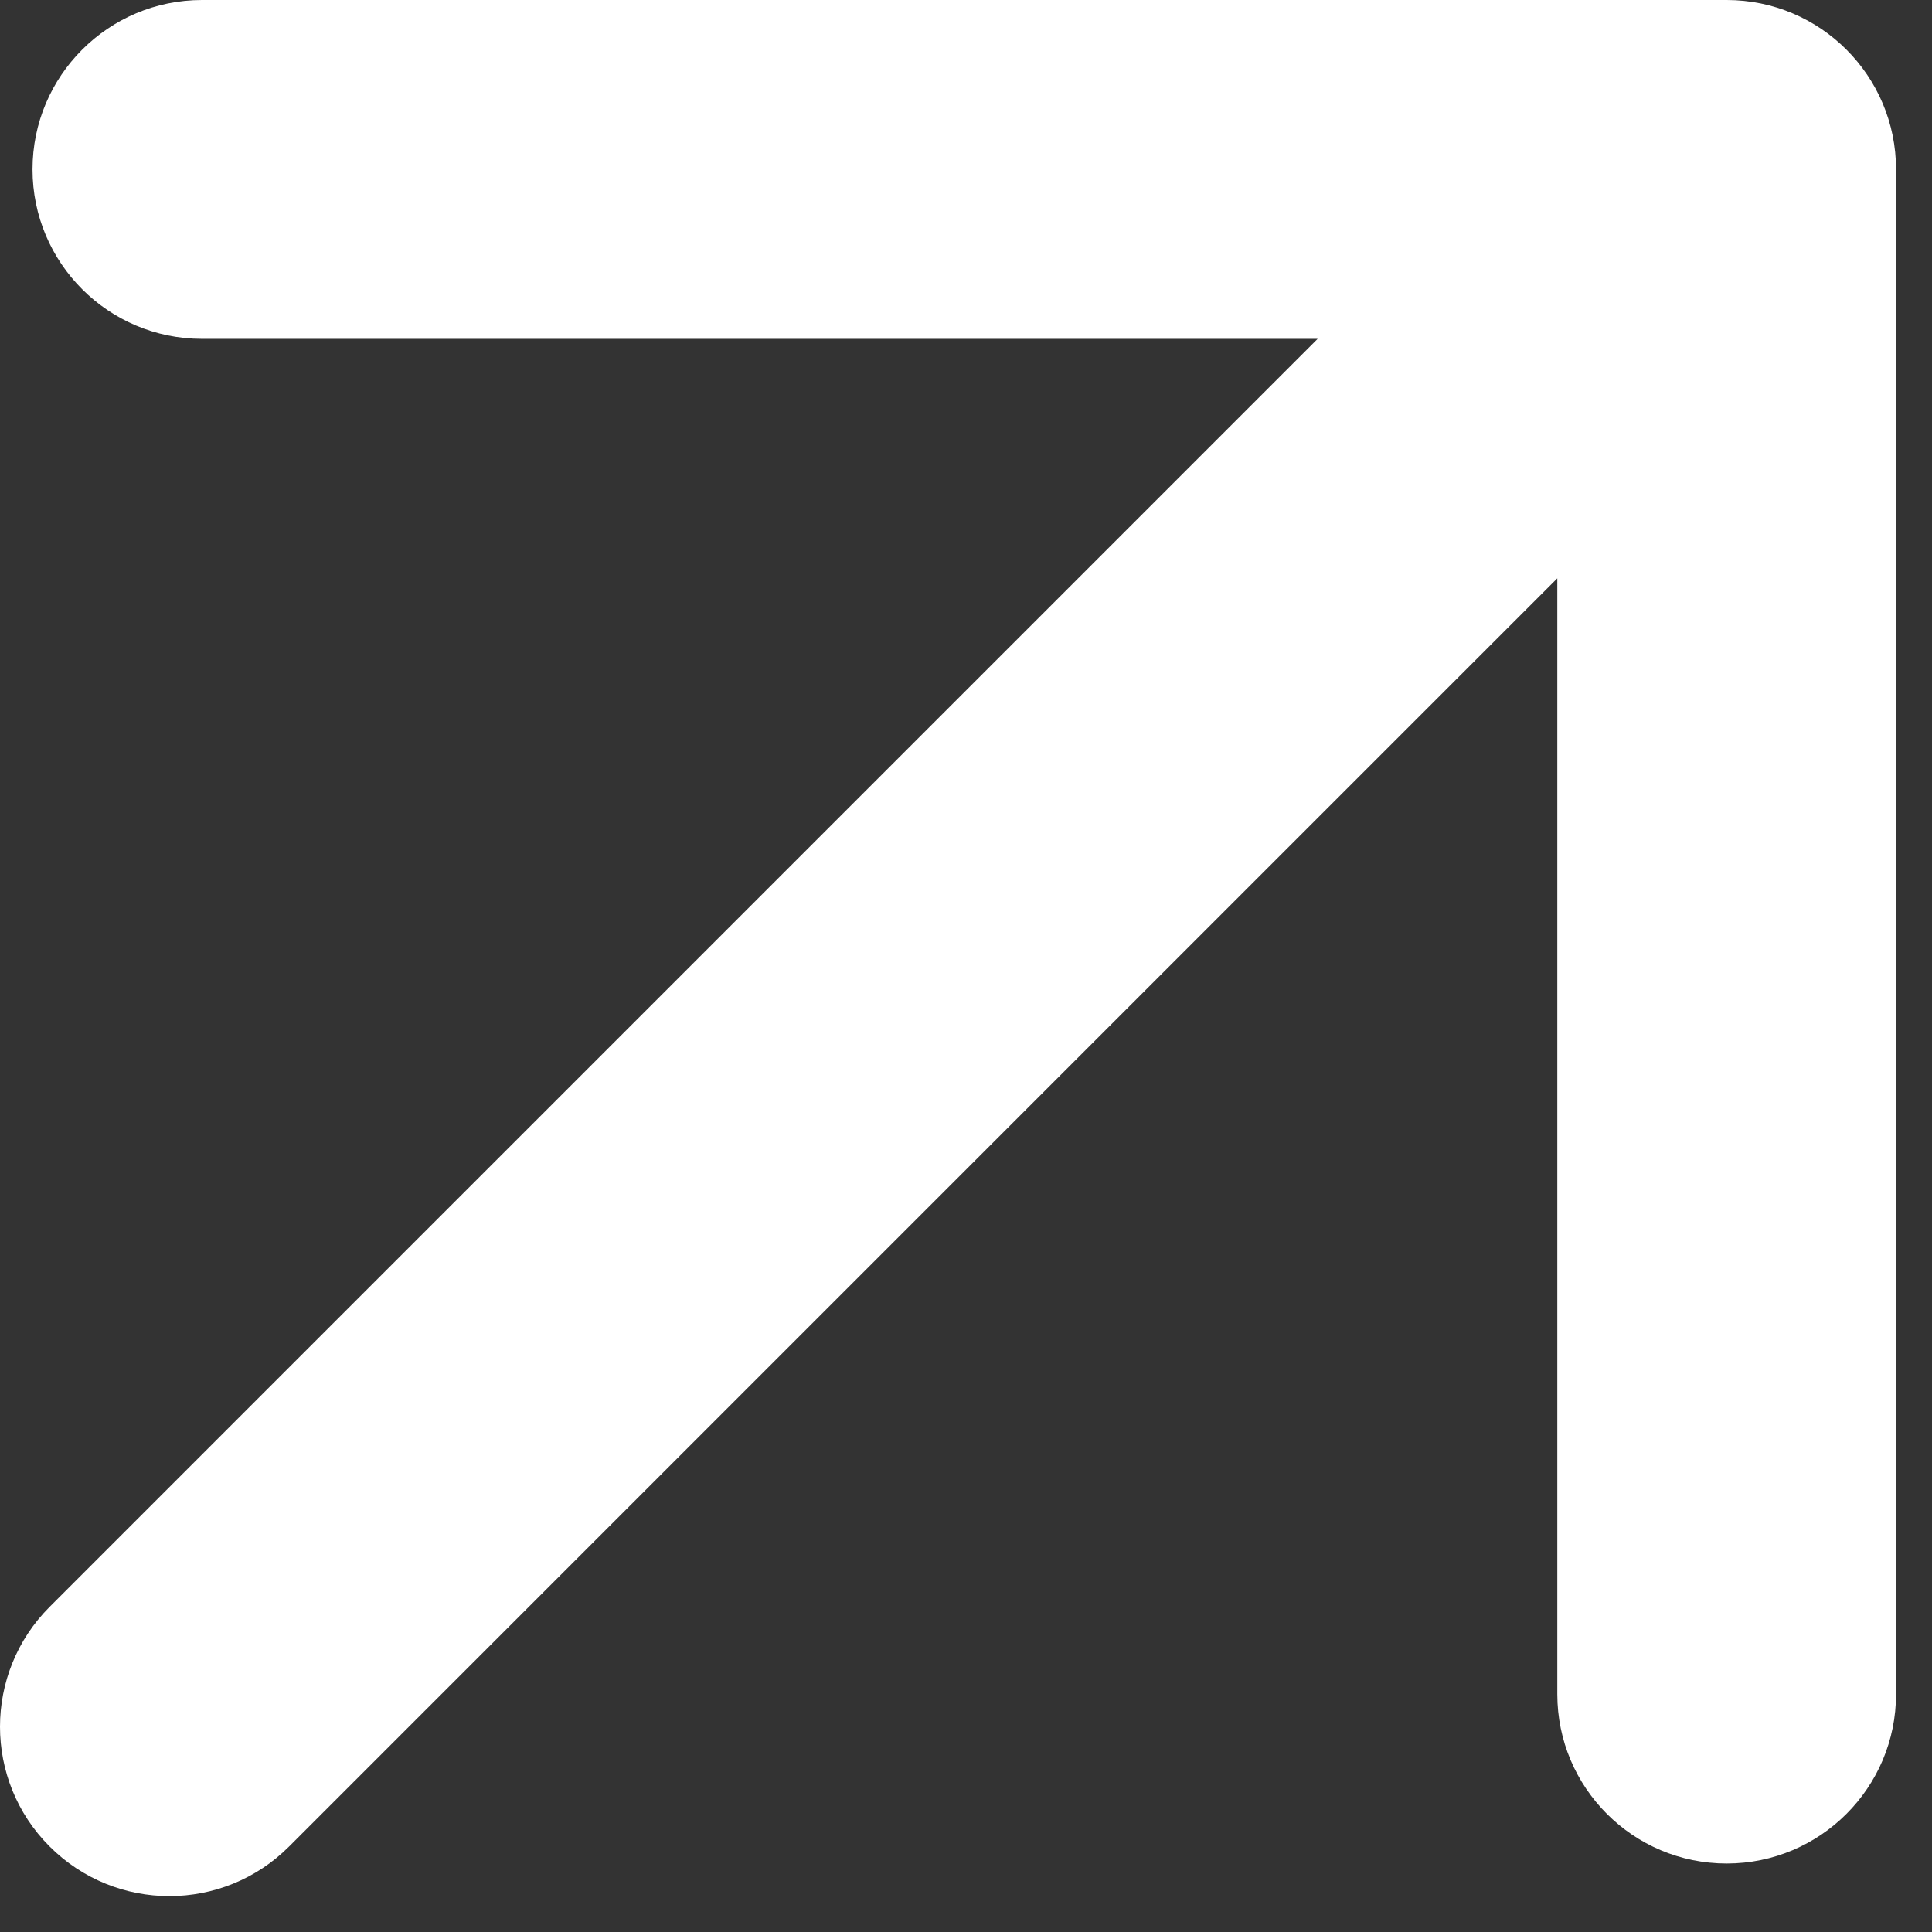 <svg width="18" height="18" viewBox="0 0 18 18" fill="none" xmlns="http://www.w3.org/2000/svg">
<rect x="0" y="0" width="18" height="18" fill="#333333" stroke="none"/>
<path d="M0.462 14.971C-0.154 15.588 -0.154 16.587 0.462 17.203C1.078 17.82 2.078 17.82 2.694 17.203L1.578 16.087L0.462 14.971ZM17.665 1.578C17.665 0.707 16.959 9.75378e-06 16.087 8.93192e-06L1.882 9.1848e-06C1.01 9.85915e-06 0.303 0.707 0.303 1.578C0.303 2.45 1.01 3.157 1.882 3.157L14.509 3.157L14.509 15.784C14.509 16.655 15.215 17.362 16.087 17.362C16.959 17.362 17.665 16.655 17.665 15.784L17.665 1.578ZM1.578 16.087L2.694 17.203L17.203 2.694L16.087 1.578L14.971 0.462L0.462 14.971L1.578 16.087Z" fill="white"/>
</svg>
